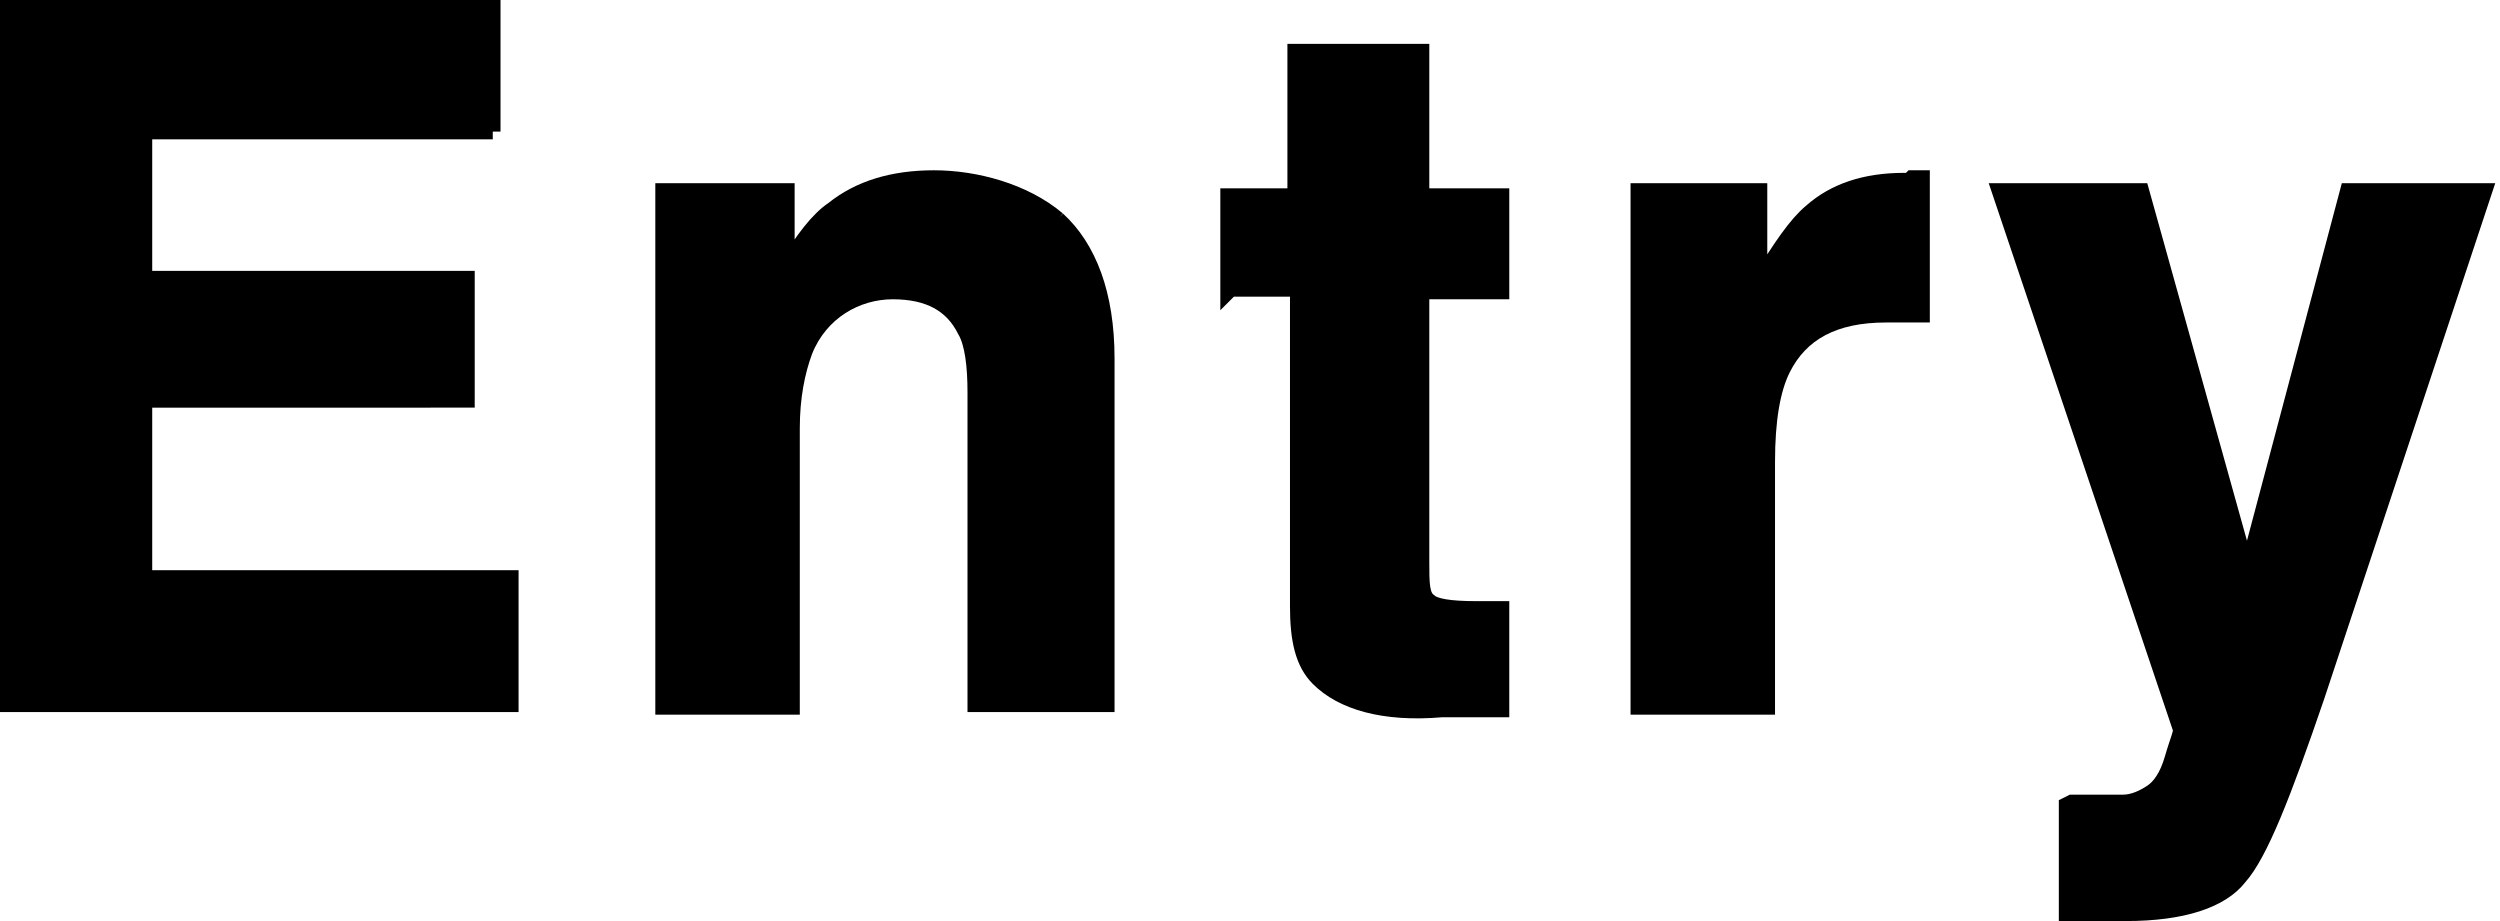 <?xml version="1.0" encoding="UTF-8"?>
<svg xmlns="http://www.w3.org/2000/svg" version="1.1" viewBox="0 0 96.9 35.7">
  <defs>
    <style>
      .cls-1 {
        stroke: #000;
        stroke-miterlimit: 10;
        stroke-width: .6px;
      }
    </style>
  </defs>
  <!-- Generator: Adobe Illustrator 28.6.0, SVG Export Plug-In . SVG Version: 1.2.0 Build 709)  -->
  <g>
    <g id="_レイヤー_1" data-name="レイヤー_1">
      <g>
        <path class="cls-1" d="M19.1,5.1H5.6v5.7h12.5v4.7H5.6v6.9h14.2v4.9H.3V.3h18.8v4.8Z"/>
        <path class="cls-1" d="M41,8.5c1.2,1.1,1.9,2.9,1.9,5.4v13.4h-5.1v-12.1c0-1-.1-1.9-.4-2.4-.5-1-1.4-1.5-2.8-1.5s-2.8.8-3.4,2.3c-.3.8-.5,1.8-.5,3v10.8h-5V7.4h4.8v2.9c.6-1,1.2-1.8,1.8-2.2,1-.8,2.3-1.2,3.9-1.2s3.5.5,4.8,1.6Z"/>
        <path class="cls-1" d="M47.6,11.3v-3.7h2.6V2h4.9v5.6h3.1v3.7h-3.1v10.5c0,.8,0,1.3.3,1.5.2.2.8.3,1.8.3s.3,0,.5,0,.3,0,.5,0v3.9h-2.3c-2.3.2-3.9-.3-4.8-1.2-.6-.6-.8-1.5-.8-2.8v-12.3h-2.6Z"/>
        <path class="cls-1" d="M74.1,6.9c0,0,.2,0,.4,0v5.3c-.3,0-.6,0-.8,0-.2,0-.4,0-.6,0-2,0-3.3.7-4,2.1-.4.8-.6,2-.6,3.6v9.5h-5V7.4h4.7v3.5c.8-1.3,1.4-2.2,2-2.7.9-.8,2.1-1.2,3.6-1.2s.2,0,.2,0Z"/>
        <path class="cls-1" d="M80.3,31.1h.6c.5,0,1,0,1.4,0,.4,0,.8-.2,1.1-.4.3-.2.6-.6.8-1.3.2-.7.4-1.1.3-1.2l-7-20.8h5.5l4.1,14.7,3.9-14.7h5.3l-6.5,19.6c-1.3,3.8-2.2,6.1-3,7-.7.9-2.2,1.4-4.4,1.4s-.8,0-1.1,0c-.3,0-.7,0-1.2,0v-4.2Z"/>
      </g>
    </g>
  </g>
</svg>